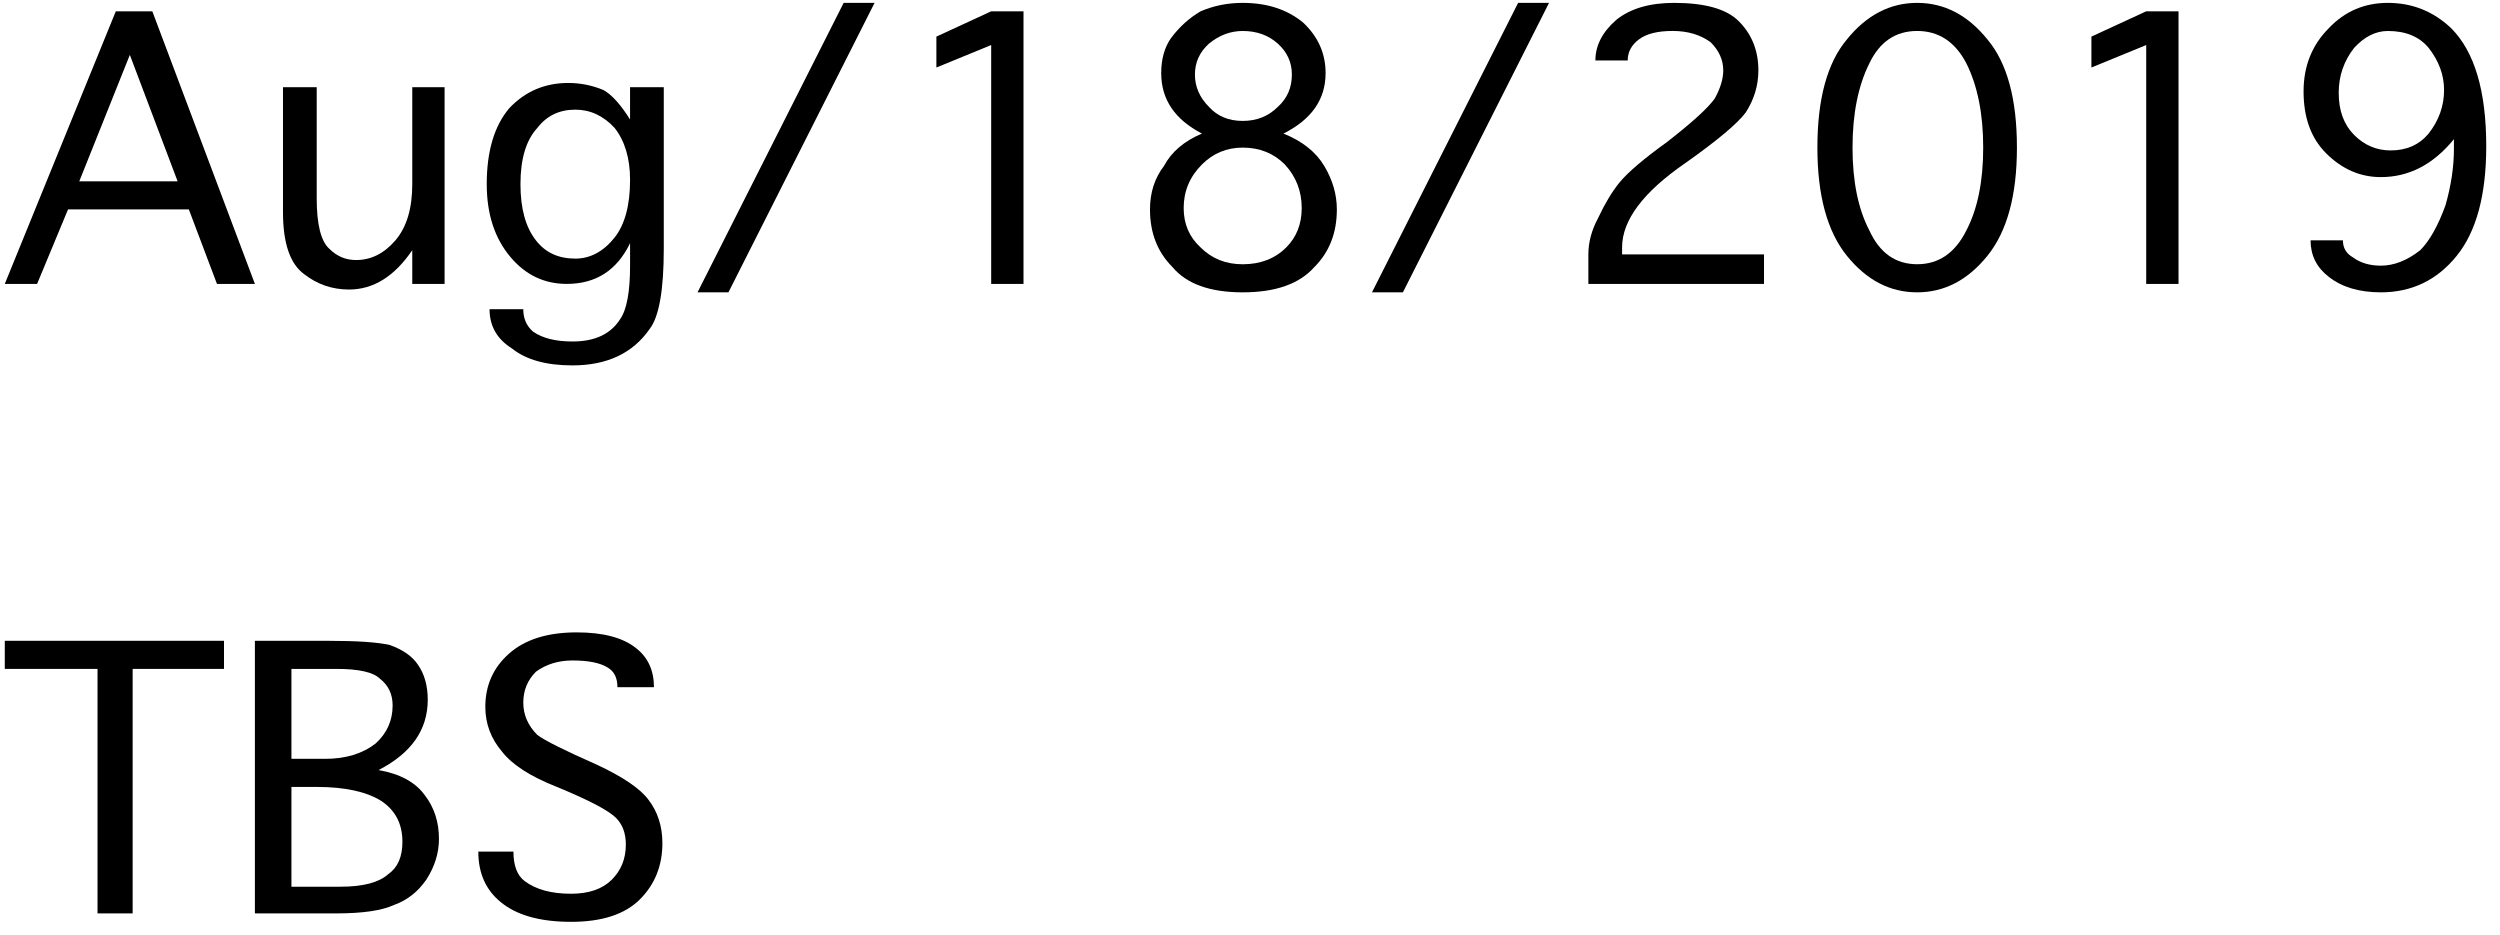 <?xml version="1.0" encoding="utf-8"?>
<!-- Generator: Adobe Illustrator 12.0.0, SVG Export Plug-In  -->
<!DOCTYPE svg PUBLIC "-//W3C//DTD SVG 1.1//EN" "http://www.w3.org/Graphics/SVG/1.1/DTD/svg11.dtd">
<svg  version="1.1" xmlns="http://www.w3.org/2000/svg" xmlns:xlink="http://www.w3.org/1999/xlink" xmlns:a="http://ns.adobe.com/AdobeSVGViewerExtensions/3.0/"
	 width="139" height="52" viewBox="-0.266 -0.16 139 52" enable-background="new -0.266 -0.16 139 52" xml:space="preserve">
<defs>
</defs>
<path d="M11.797,15.625l-1.563-4.141H3.516l-1.719,4.141H0L6.172,0.469h2.031l5.703,15.156H11.797z M4.141,9.922h5.469L6.953,2.891
	L4.141,9.922z"/>
<path d="M22.656,10.078V4.688h1.797v10.938h-1.797V13.75c-0.99,1.459-2.162,2.188-3.516,2.188c-0.938,0-1.771-0.287-2.5-0.859
	c-0.781-0.572-1.172-1.719-1.172-3.438V4.688h1.875v6.172c0,1.459,0.234,2.396,0.703,2.813c0.416,0.417,0.911,0.625,1.484,0.625
	c0.833,0,1.563-0.364,2.188-1.094C22.344,12.475,22.656,11.433,22.656,10.078z"/>
<path d="M34.766,14.609v-1.25c-0.729,1.511-1.901,2.266-3.516,2.266c-1.25,0-2.292-0.494-3.125-1.484
	c-0.886-1.041-1.328-2.396-1.328-4.063c0-1.822,0.416-3.229,1.25-4.219c0.885-0.938,1.979-1.406,3.281-1.406
	c0.677,0,1.328,0.131,1.953,0.391c0.469,0.261,0.963,0.808,1.484,1.641V4.688h1.875v8.984c0,2.291-0.261,3.775-0.781,4.453
	c-0.938,1.354-2.37,2.031-4.297,2.031c-1.459,0-2.578-0.313-3.359-0.938c-0.834-0.521-1.25-1.25-1.25-2.188h1.875
	c0,0.521,0.182,0.938,0.547,1.25c0.521,0.364,1.25,0.547,2.188,0.547c1.25,0,2.135-0.417,2.656-1.25
	C34.583,17.057,34.766,16.067,34.766,14.609z M34.766,9.844c0-1.197-0.287-2.161-0.859-2.891c-0.625-0.677-1.354-1.016-2.188-1.016
	c-0.886,0-1.589,0.339-2.109,1.016c-0.625,0.678-0.938,1.719-0.938,3.125c0,1.354,0.286,2.396,0.859,3.125
	c0.521,0.678,1.25,1.016,2.188,1.016c0.833,0,1.563-0.391,2.188-1.172C34.479,12.318,34.766,11.25,34.766,9.844z"/>
<path d="M38.516,16.094L46.641,0h1.719l-8.125,16.094H38.516z"/>
<path d="M54.844,0.469h1.797v15.156h-1.797V2.344l-3.047,1.25V1.875L54.844,0.469z"/>
<path d="M71.094,7.266c1.041,0.417,1.797,1.016,2.266,1.797s0.703,1.589,0.703,2.422c0,1.303-0.417,2.37-1.25,3.203
	c-0.834,0.938-2.162,1.406-3.984,1.406c-1.823,0-3.125-0.469-3.906-1.406c-0.834-0.833-1.25-1.9-1.25-3.203
	c0-0.938,0.26-1.744,0.781-2.422c0.416-0.781,1.119-1.38,2.109-1.797c-1.511-0.781-2.266-1.9-2.266-3.359
	c0-0.781,0.182-1.432,0.547-1.953c0.469-0.625,1.016-1.119,1.641-1.484C67.213,0.156,67.994,0,68.828,0
	c1.354,0,2.474,0.365,3.359,1.094c0.833,0.781,1.25,1.719,1.25,2.813C73.438,5.365,72.656,6.484,71.094,7.266z M68.828,8.047
	c-0.886,0-1.641,0.313-2.266,0.938c-0.678,0.678-1.016,1.484-1.016,2.422c0,0.886,0.313,1.615,0.938,2.188
	c0.625,0.625,1.406,0.938,2.344,0.938c0.989,0,1.797-0.313,2.422-0.938c0.572-0.572,0.859-1.302,0.859-2.188
	c0-0.938-0.313-1.744-0.938-2.422C70.547,8.359,69.766,8.047,68.828,8.047z M68.828,6.563c0.781,0,1.432-0.26,1.953-0.781
	c0.521-0.469,0.781-1.067,0.781-1.797c0-0.677-0.261-1.25-0.781-1.719c-0.521-0.469-1.172-0.703-1.953-0.703
	c-0.678,0-1.303,0.234-1.875,0.703c-0.521,0.469-0.781,1.042-0.781,1.719c0,0.678,0.26,1.276,0.781,1.797
	C67.422,6.303,68.047,6.563,68.828,6.563z"/>
<path d="M76.016,16.094L84.141,0h1.719l-8.125,16.094H76.016z"/>
<path d="M89.922,13.984h7.891v1.641h-9.766v-1.641c0-0.677,0.182-1.354,0.547-2.031c0.364-0.781,0.755-1.432,1.172-1.953
	c0.469-0.572,1.354-1.328,2.656-2.266c1.406-1.094,2.291-1.9,2.656-2.422c0.313-0.572,0.469-1.094,0.469-1.563
	c0-0.572-0.234-1.094-0.703-1.563c-0.573-0.416-1.276-0.625-2.109-0.625c-0.834,0-1.459,0.156-1.875,0.469
	c-0.417,0.313-0.625,0.703-0.625,1.172h-1.797c0-0.833,0.391-1.588,1.172-2.266C90.391,0.313,91.458,0,92.813,0
	c1.719,0,2.916,0.339,3.594,1.016C97.135,1.745,97.5,2.656,97.5,3.75c0,0.834-0.234,1.615-0.703,2.344
	c-0.469,0.625-1.589,1.563-3.359,2.813c-2.344,1.615-3.516,3.178-3.516,4.688V13.984z"/>
<path d="M106.328,16.094c-1.511,0-2.813-0.677-3.906-2.031c-1.094-1.354-1.641-3.359-1.641-6.016c0-2.708,0.547-4.713,1.641-6.016
	C103.516,0.678,104.817,0,106.328,0c1.51,0,2.813,0.678,3.906,2.031c1.094,1.303,1.641,3.308,1.641,6.016
	c0,2.656-0.547,4.662-1.641,6.016C109.141,15.417,107.838,16.094,106.328,16.094z M106.328,14.531c1.197,0,2.109-0.625,2.734-1.875
	C109.688,11.459,110,9.922,110,8.047s-0.313-3.438-0.938-4.688c-0.625-1.197-1.537-1.797-2.734-1.797
	c-1.198,0-2.084,0.6-2.656,1.797c-0.625,1.25-0.938,2.813-0.938,4.688s0.313,3.412,0.938,4.609
	C104.244,13.906,105.13,14.531,106.328,14.531z"/>
<path d="M119.063,0.469h1.797v15.156h-1.797V2.344l-3.047,1.25V1.875L119.063,0.469z"/>
<path d="M136.172,8.125V7.578c-1.146,1.406-2.5,2.109-4.063,2.109c-1.146,0-2.162-0.442-3.047-1.328
	c-0.834-0.833-1.25-1.979-1.25-3.438c0-1.406,0.469-2.578,1.406-3.516C130.104,0.469,131.197,0,132.5,0
	c1.354,0,2.525,0.469,3.516,1.406c1.302,1.303,1.953,3.49,1.953,6.563c0,2.709-0.547,4.74-1.641,6.094
	c-1.094,1.354-2.5,2.031-4.219,2.031c-1.198,0-2.162-0.287-2.891-0.859c-0.678-0.521-1.016-1.197-1.016-2.031H130
	c0,0.417,0.182,0.729,0.547,0.938c0.416,0.313,0.938,0.469,1.563,0.469c0.729,0,1.458-0.286,2.188-0.859
	c0.521-0.521,0.989-1.354,1.406-2.5C136.016,10.156,136.172,9.115,136.172,8.125z M132.5,1.563c-0.678,0-1.303,0.313-1.875,0.938
	c-0.573,0.729-0.859,1.563-0.859,2.5c0,0.99,0.286,1.771,0.859,2.344c0.572,0.573,1.25,0.859,2.031,0.859
	c0.885,0,1.588-0.313,2.109-0.938c0.572-0.729,0.859-1.536,0.859-2.422c0-0.833-0.287-1.614-0.859-2.344
	C134.244,1.875,133.489,1.563,132.5,1.563z"/>
<path d="M12.188,37.031H7.109v13.594H5.156V37.031H0v-1.563h12.188V37.031z"/>
<path d="M20.781,42.656c1.197,0.209,2.057,0.678,2.578,1.406c0.521,0.678,0.781,1.484,0.781,2.422c0,0.781-0.234,1.537-0.703,2.266
	c-0.469,0.678-1.068,1.146-1.797,1.406c-0.678,0.313-1.745,0.469-3.203,0.469h-4.531V35.469h4.063c1.614,0,2.76,0.078,3.438,0.234
	c0.729,0.261,1.25,0.625,1.563,1.094c0.364,0.521,0.547,1.172,0.547,1.953C23.516,40.417,22.604,41.719,20.781,42.656z
	 M18.438,37.031h-2.5v5h1.875c1.146,0,2.083-0.286,2.813-0.859c0.625-0.572,0.938-1.275,0.938-2.109
	c0-0.625-0.234-1.119-0.703-1.484C20.494,37.214,19.688,37.031,18.438,37.031z M17.344,43.594h-1.406v5.547h2.734
	c1.25,0,2.135-0.234,2.656-0.703c0.521-0.364,0.781-0.963,0.781-1.797c0-0.989-0.391-1.744-1.172-2.266
	C20.104,43.854,18.906,43.594,17.344,43.594z"/>
<path d="M26.328,47.188h1.953c0,0.781,0.208,1.328,0.625,1.641c0.625,0.469,1.484,0.703,2.578,0.703c0.989,0,1.744-0.26,2.266-0.781
	c0.521-0.521,0.781-1.172,0.781-1.953c0-0.625-0.183-1.119-0.547-1.484c-0.417-0.416-1.511-0.989-3.281-1.719
	c-1.459-0.572-2.475-1.224-3.047-1.953c-0.625-0.729-0.938-1.563-0.938-2.5c0-1.197,0.442-2.188,1.328-2.969
	C28.932,35.391,30.182,35,31.797,35c1.458,0,2.552,0.287,3.281,0.859c0.677,0.521,1.016,1.25,1.016,2.188h-2.031
	c0-0.521-0.183-0.885-0.547-1.094c-0.417-0.26-1.068-0.391-1.953-0.391c-0.781,0-1.459,0.209-2.031,0.625
	c-0.469,0.469-0.703,1.042-0.703,1.719c0,0.678,0.26,1.276,0.781,1.797c0.416,0.313,1.51,0.859,3.281,1.641
	c1.458,0.678,2.422,1.328,2.891,1.953c0.521,0.678,0.781,1.484,0.781,2.422c0,1.25-0.417,2.292-1.25,3.125
	c-0.834,0.833-2.109,1.25-3.828,1.25S28.463,50.729,27.578,50C26.744,49.323,26.328,48.386,26.328,47.188z"/>
</svg>
